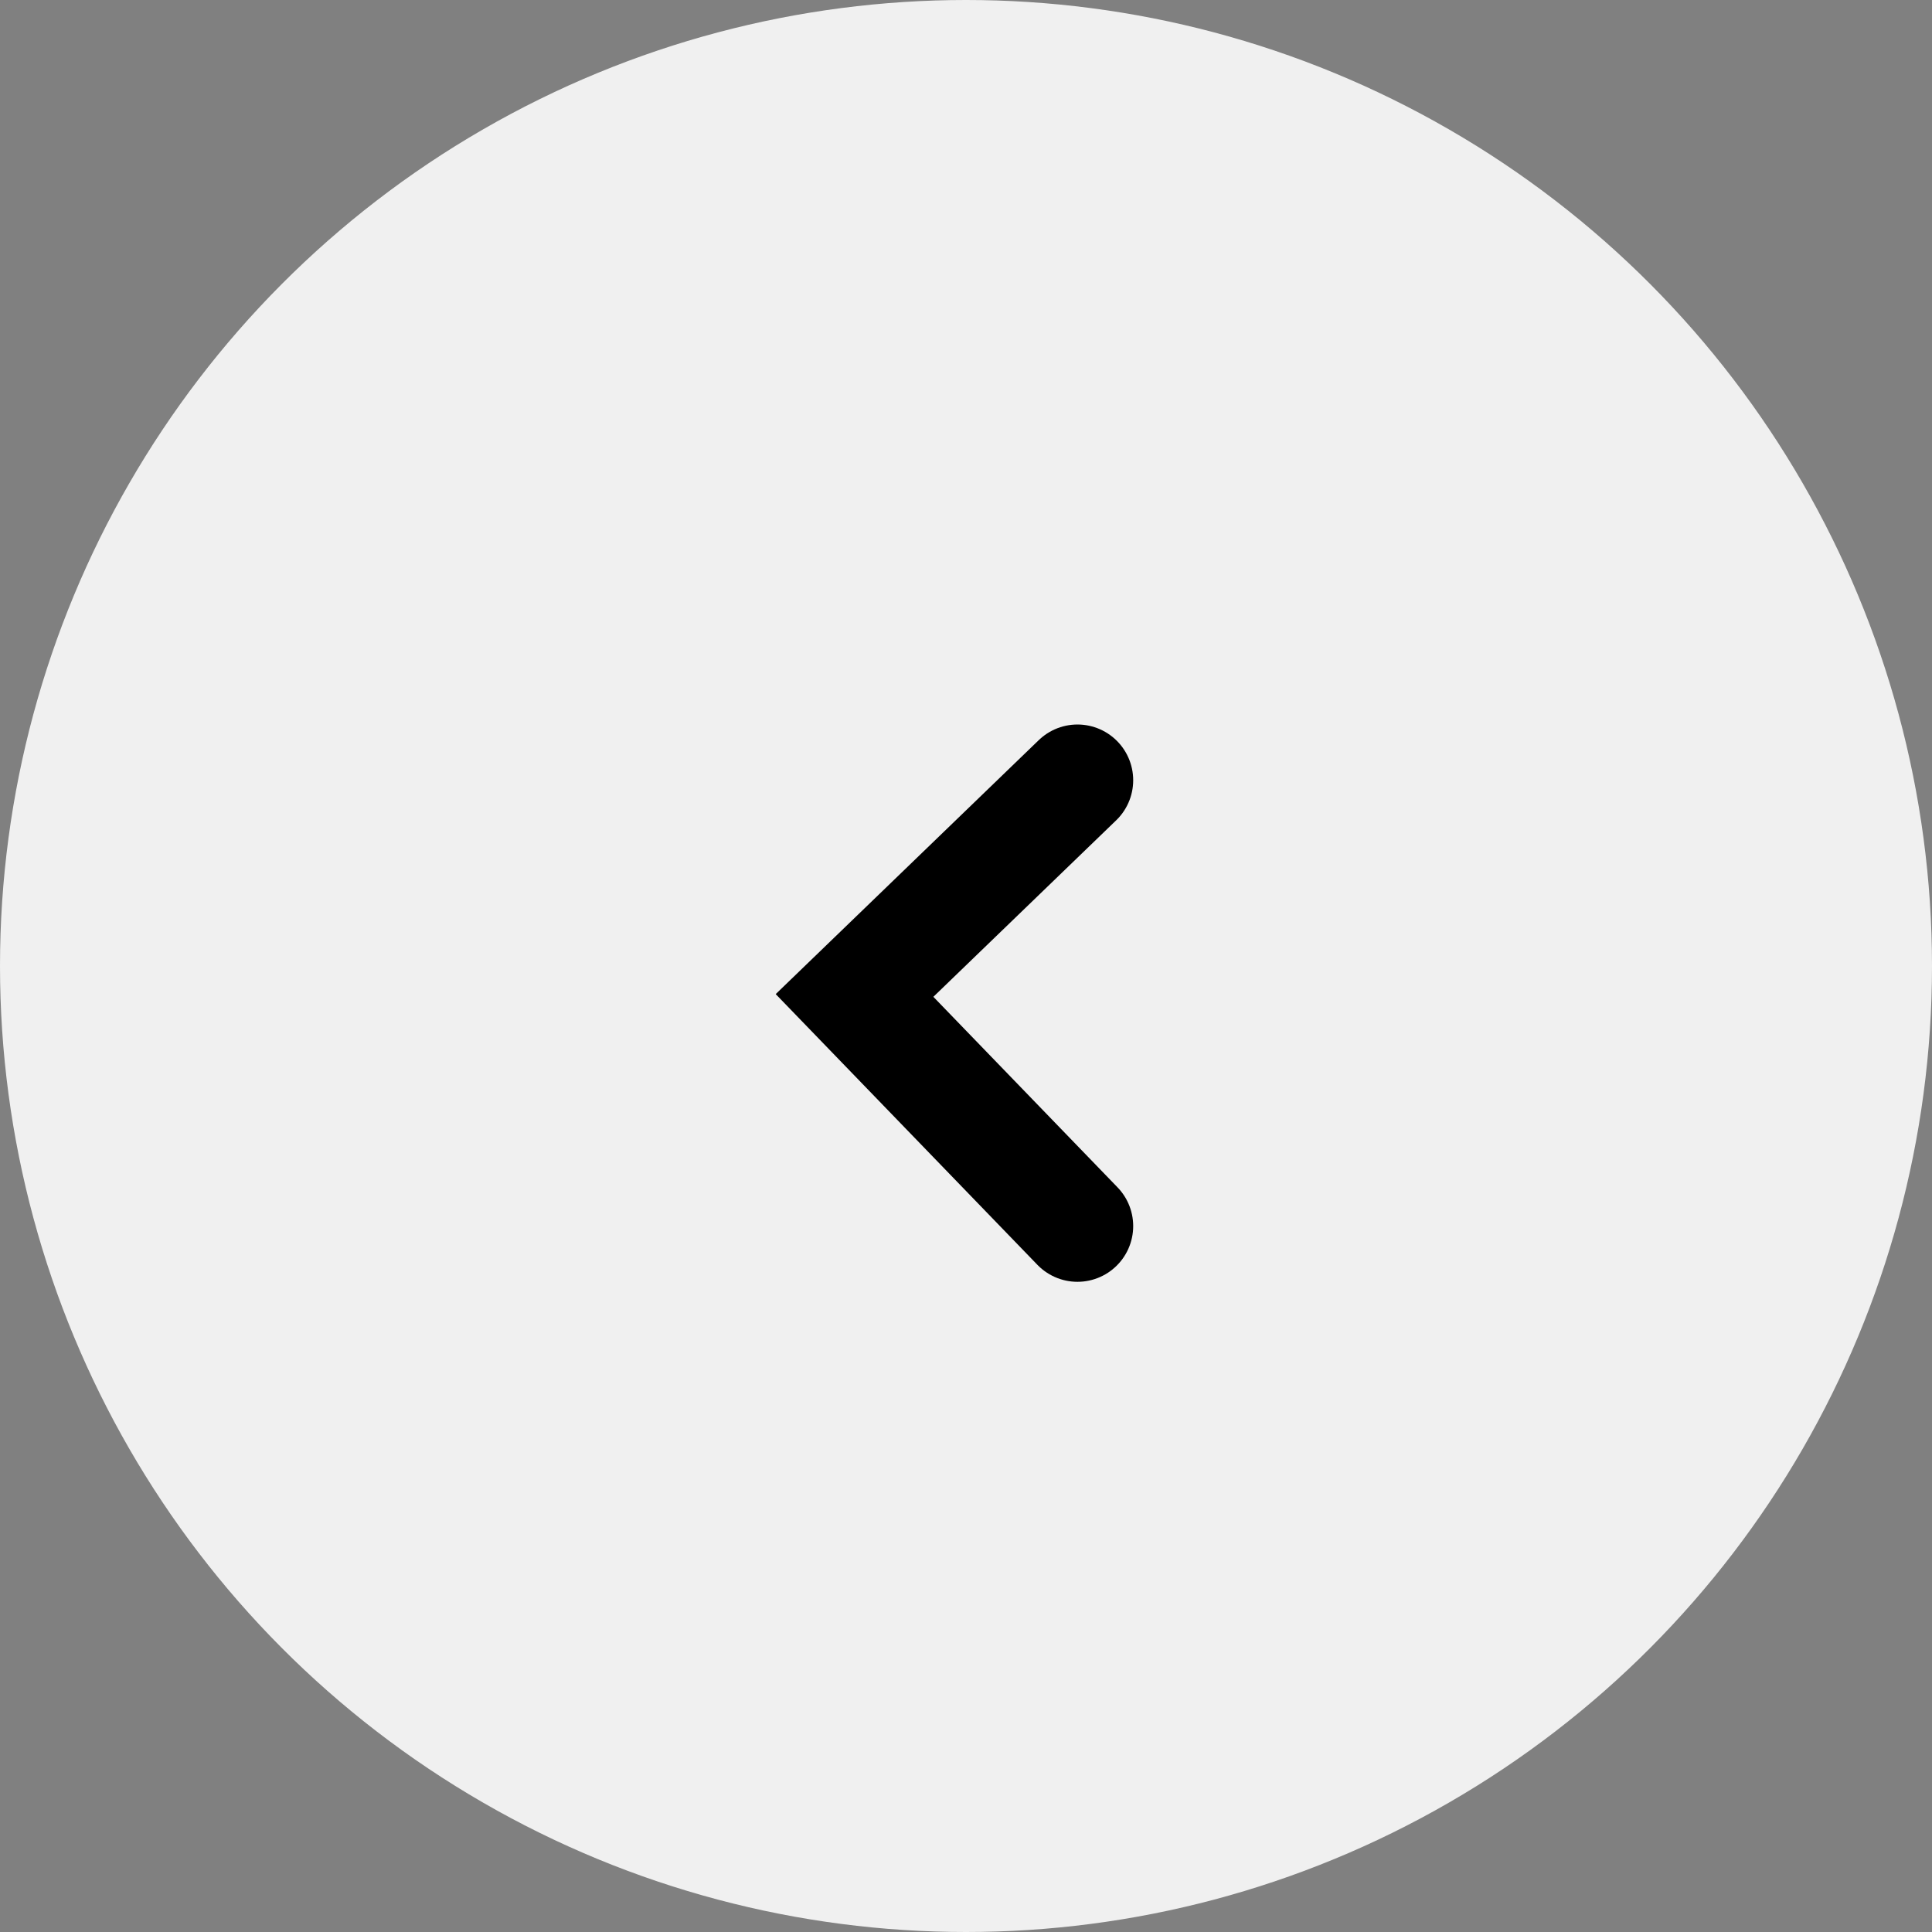 <svg width="52" height="52" viewBox="0 0 52 52" fill="none" xmlns="http://www.w3.org/2000/svg">
<rect x="0" y="0" width="52" height="52" fill="#808080" stroke="none"/>
<g id="left">
<g id="Group 2">
<circle id="Ellipse 1" cx="26" cy="26" r="25.5" transform="matrix(1 -8.74228e-08 -8.74228e-08 -1 0 52)" fill="#F0F0F0" stroke="#F0F0F0"/>
</g>
<path id="Vector 4" d="M29 21L23 26.793L29 33" stroke="black" stroke-width="3" stroke-linecap="round"/>
</g>
</svg>
